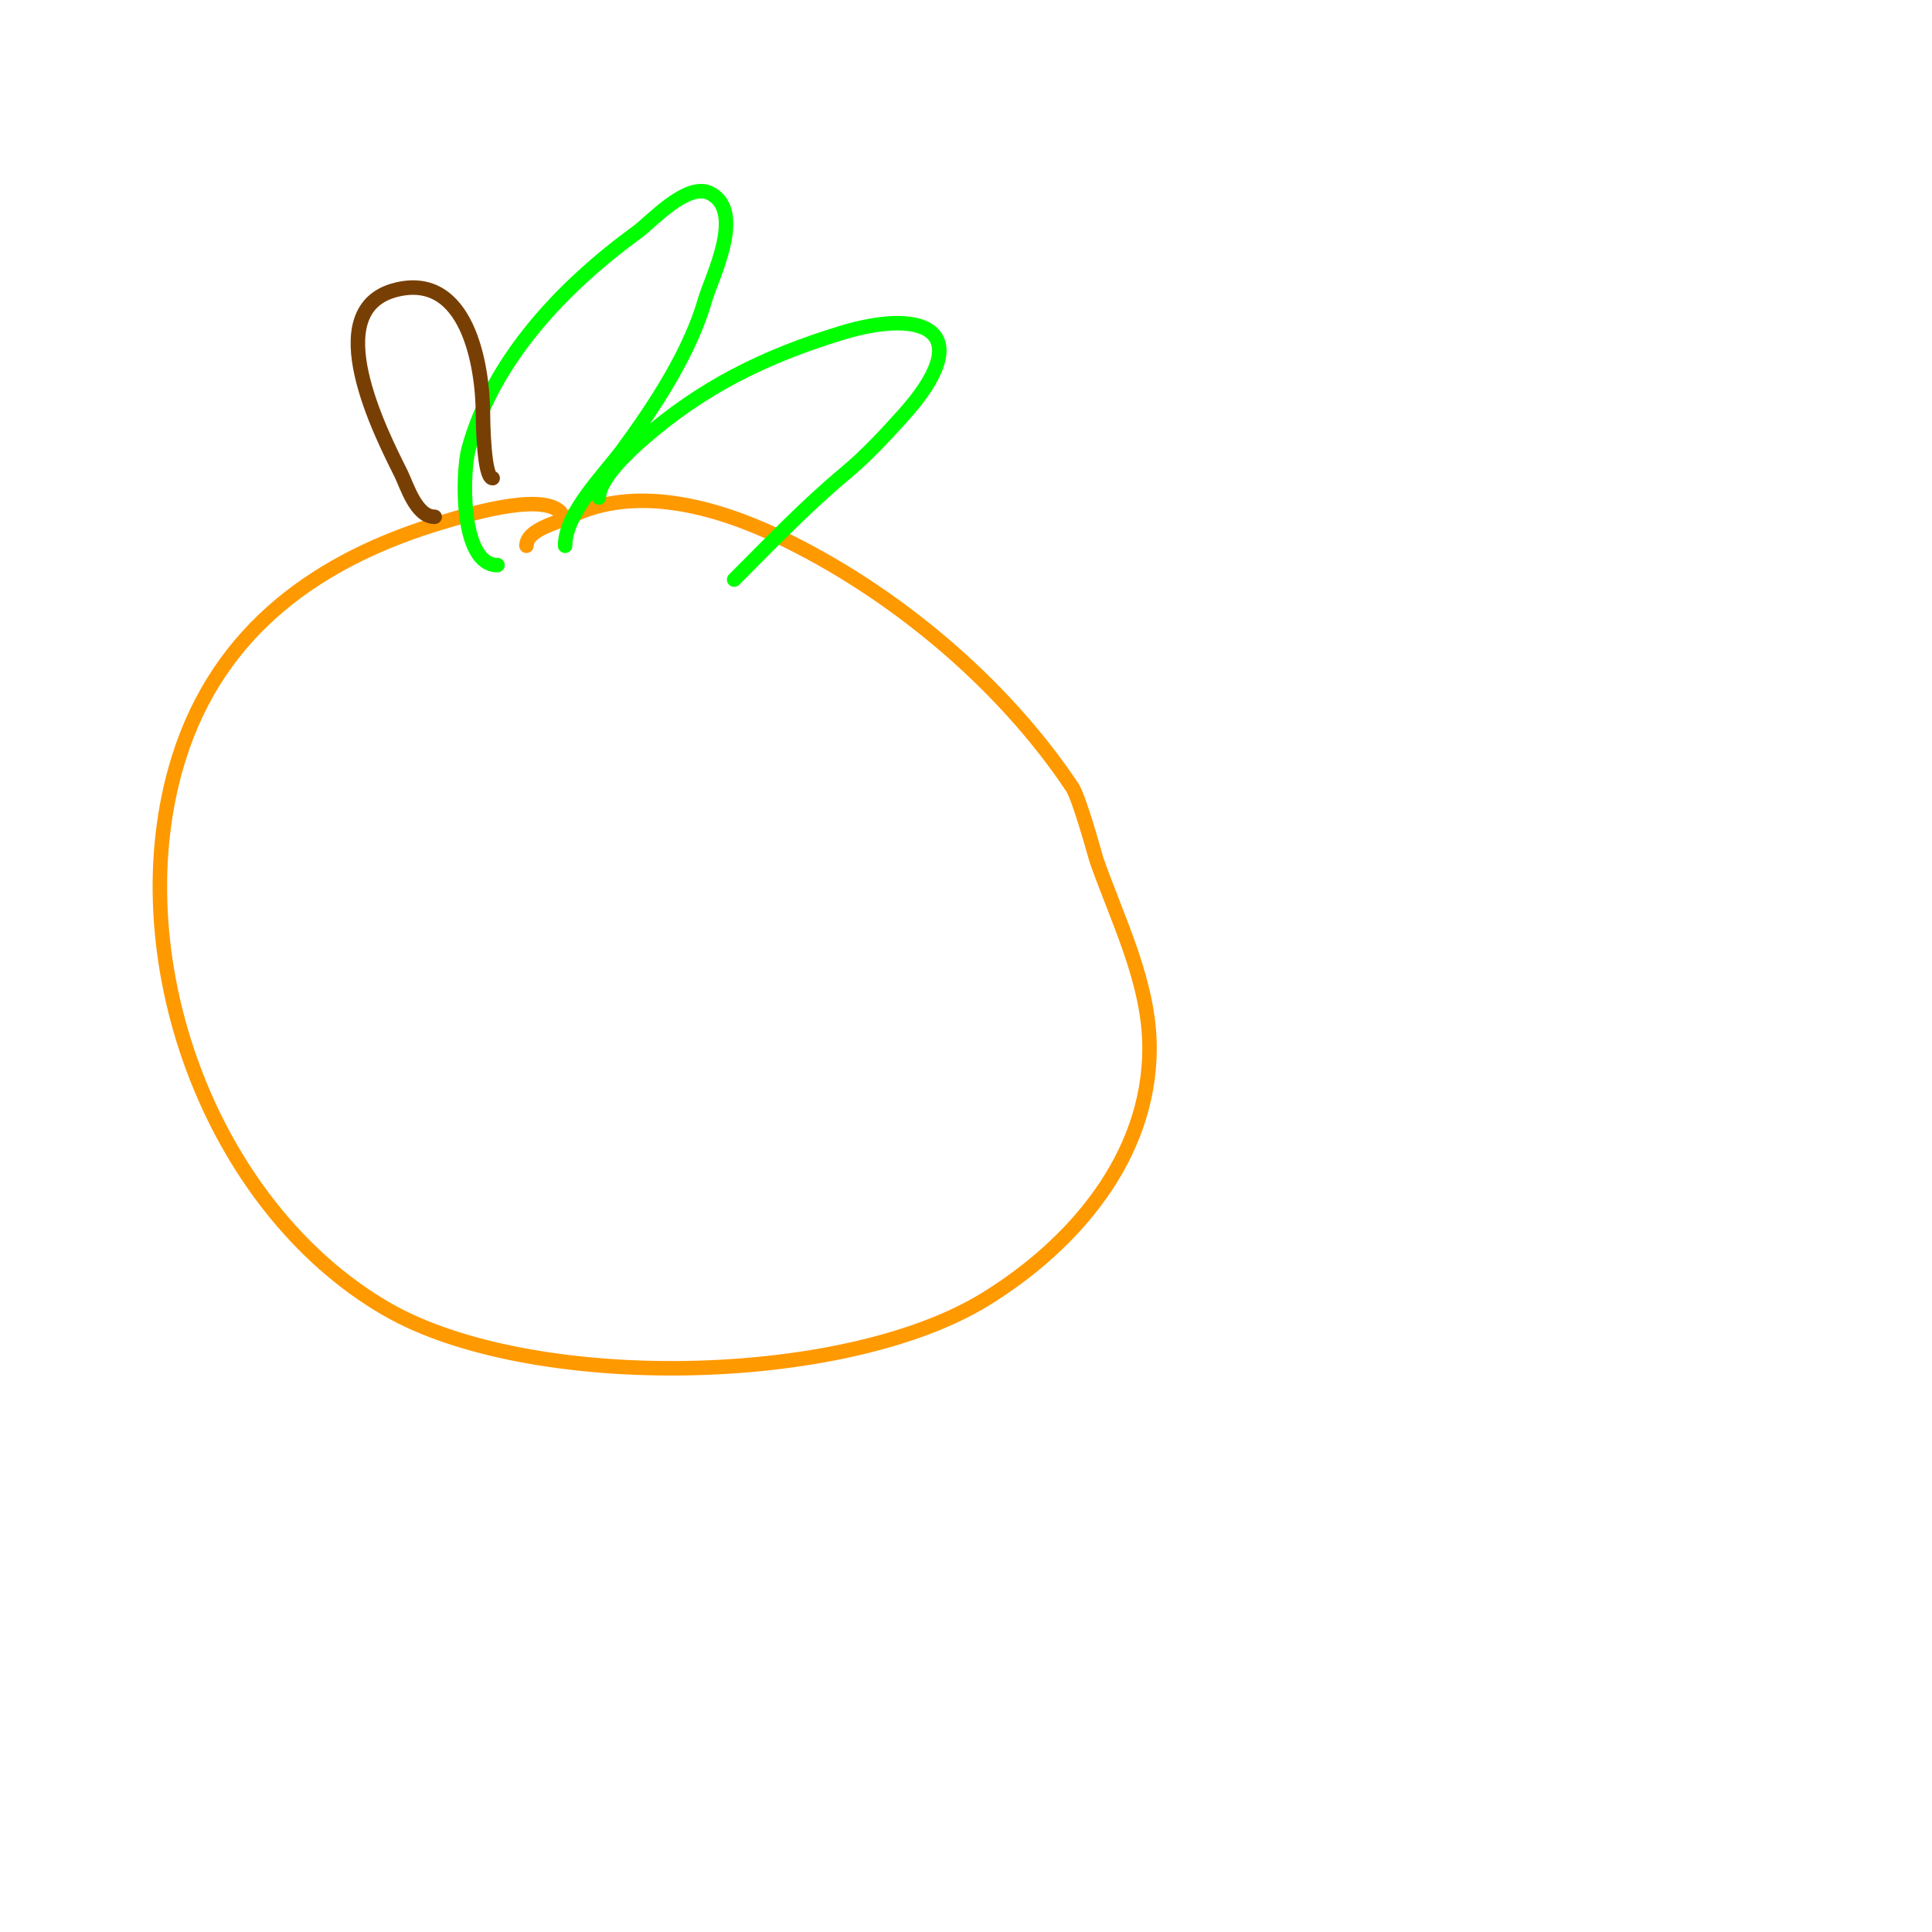 <svg viewBox='0 0 400 400' version='1.1' xmlns='http://www.w3.org/2000/svg' xmlns:xlink='http://www.w3.org/1999/xlink'><g fill='none' stroke='#ff9900' stroke-width='3' stroke-linecap='round' stroke-linejoin='round'><path d='M116,106c-4.183,-4.183 -20.279,0.905 -24,2c-26.015,7.652 -46.678,22.371 -55,49c-12.571,40.228 6.146,92.664 43,114c29.756,17.227 94.507,16.149 124,-2c18.255,-11.234 34,-29.452 34,-52c0,-13.646 -6.626,-26.504 -11,-39c-0.046,-0.132 -3.497,-12.746 -5,-15c-14.524,-21.785 -37.284,-40.766 -61,-52c-12.888,-6.105 -29.539,-10.731 -43,-4c-2.358,1.179 -9,2.584 -9,6'/></g>
<g fill='none' stroke='#00ff00' stroke-width='3' stroke-linecap='round' stroke-linejoin='round'><path d='M103,117c-7.858,0 -7.263,-19.368 -6,-24c5.075,-18.607 19.641,-33.83 35,-45c2.792,-2.03 10.263,-10.369 15,-8c7.429,3.715 0.257,17.601 -1,22c-3.104,10.864 -10.249,21.794 -17,31c-3.907,5.328 -12,13.187 -12,20'/><path d='M124,103c0,-3.852 6.255,-9.598 9,-12c12.433,-10.879 25.323,-17.176 41,-22c18.04,-5.551 28.377,-0.085 13,17c-3.784,4.205 -7.654,8.379 -12,12c-8.24,6.867 -15.76,14.76 -23,22'/></g>
<g fill='none' stroke='#783f04' stroke-width='3' stroke-linecap='round' stroke-linejoin='round'><path d='M90,106'/><path d='M90,107c-3.889,0 -5.791,-6.582 -7,-9c-4.082,-8.163 -17.244,-33.939 -1,-38c14.701,-3.675 18,15.508 18,26c0,1.403 0.18,13 2,13'/></g>
<g fill='none' stroke='#e69138' stroke-width='3' stroke-linecap='round' stroke-linejoin='round'><path d='M71,142'/><path d='M113,148'/></g>
</svg>